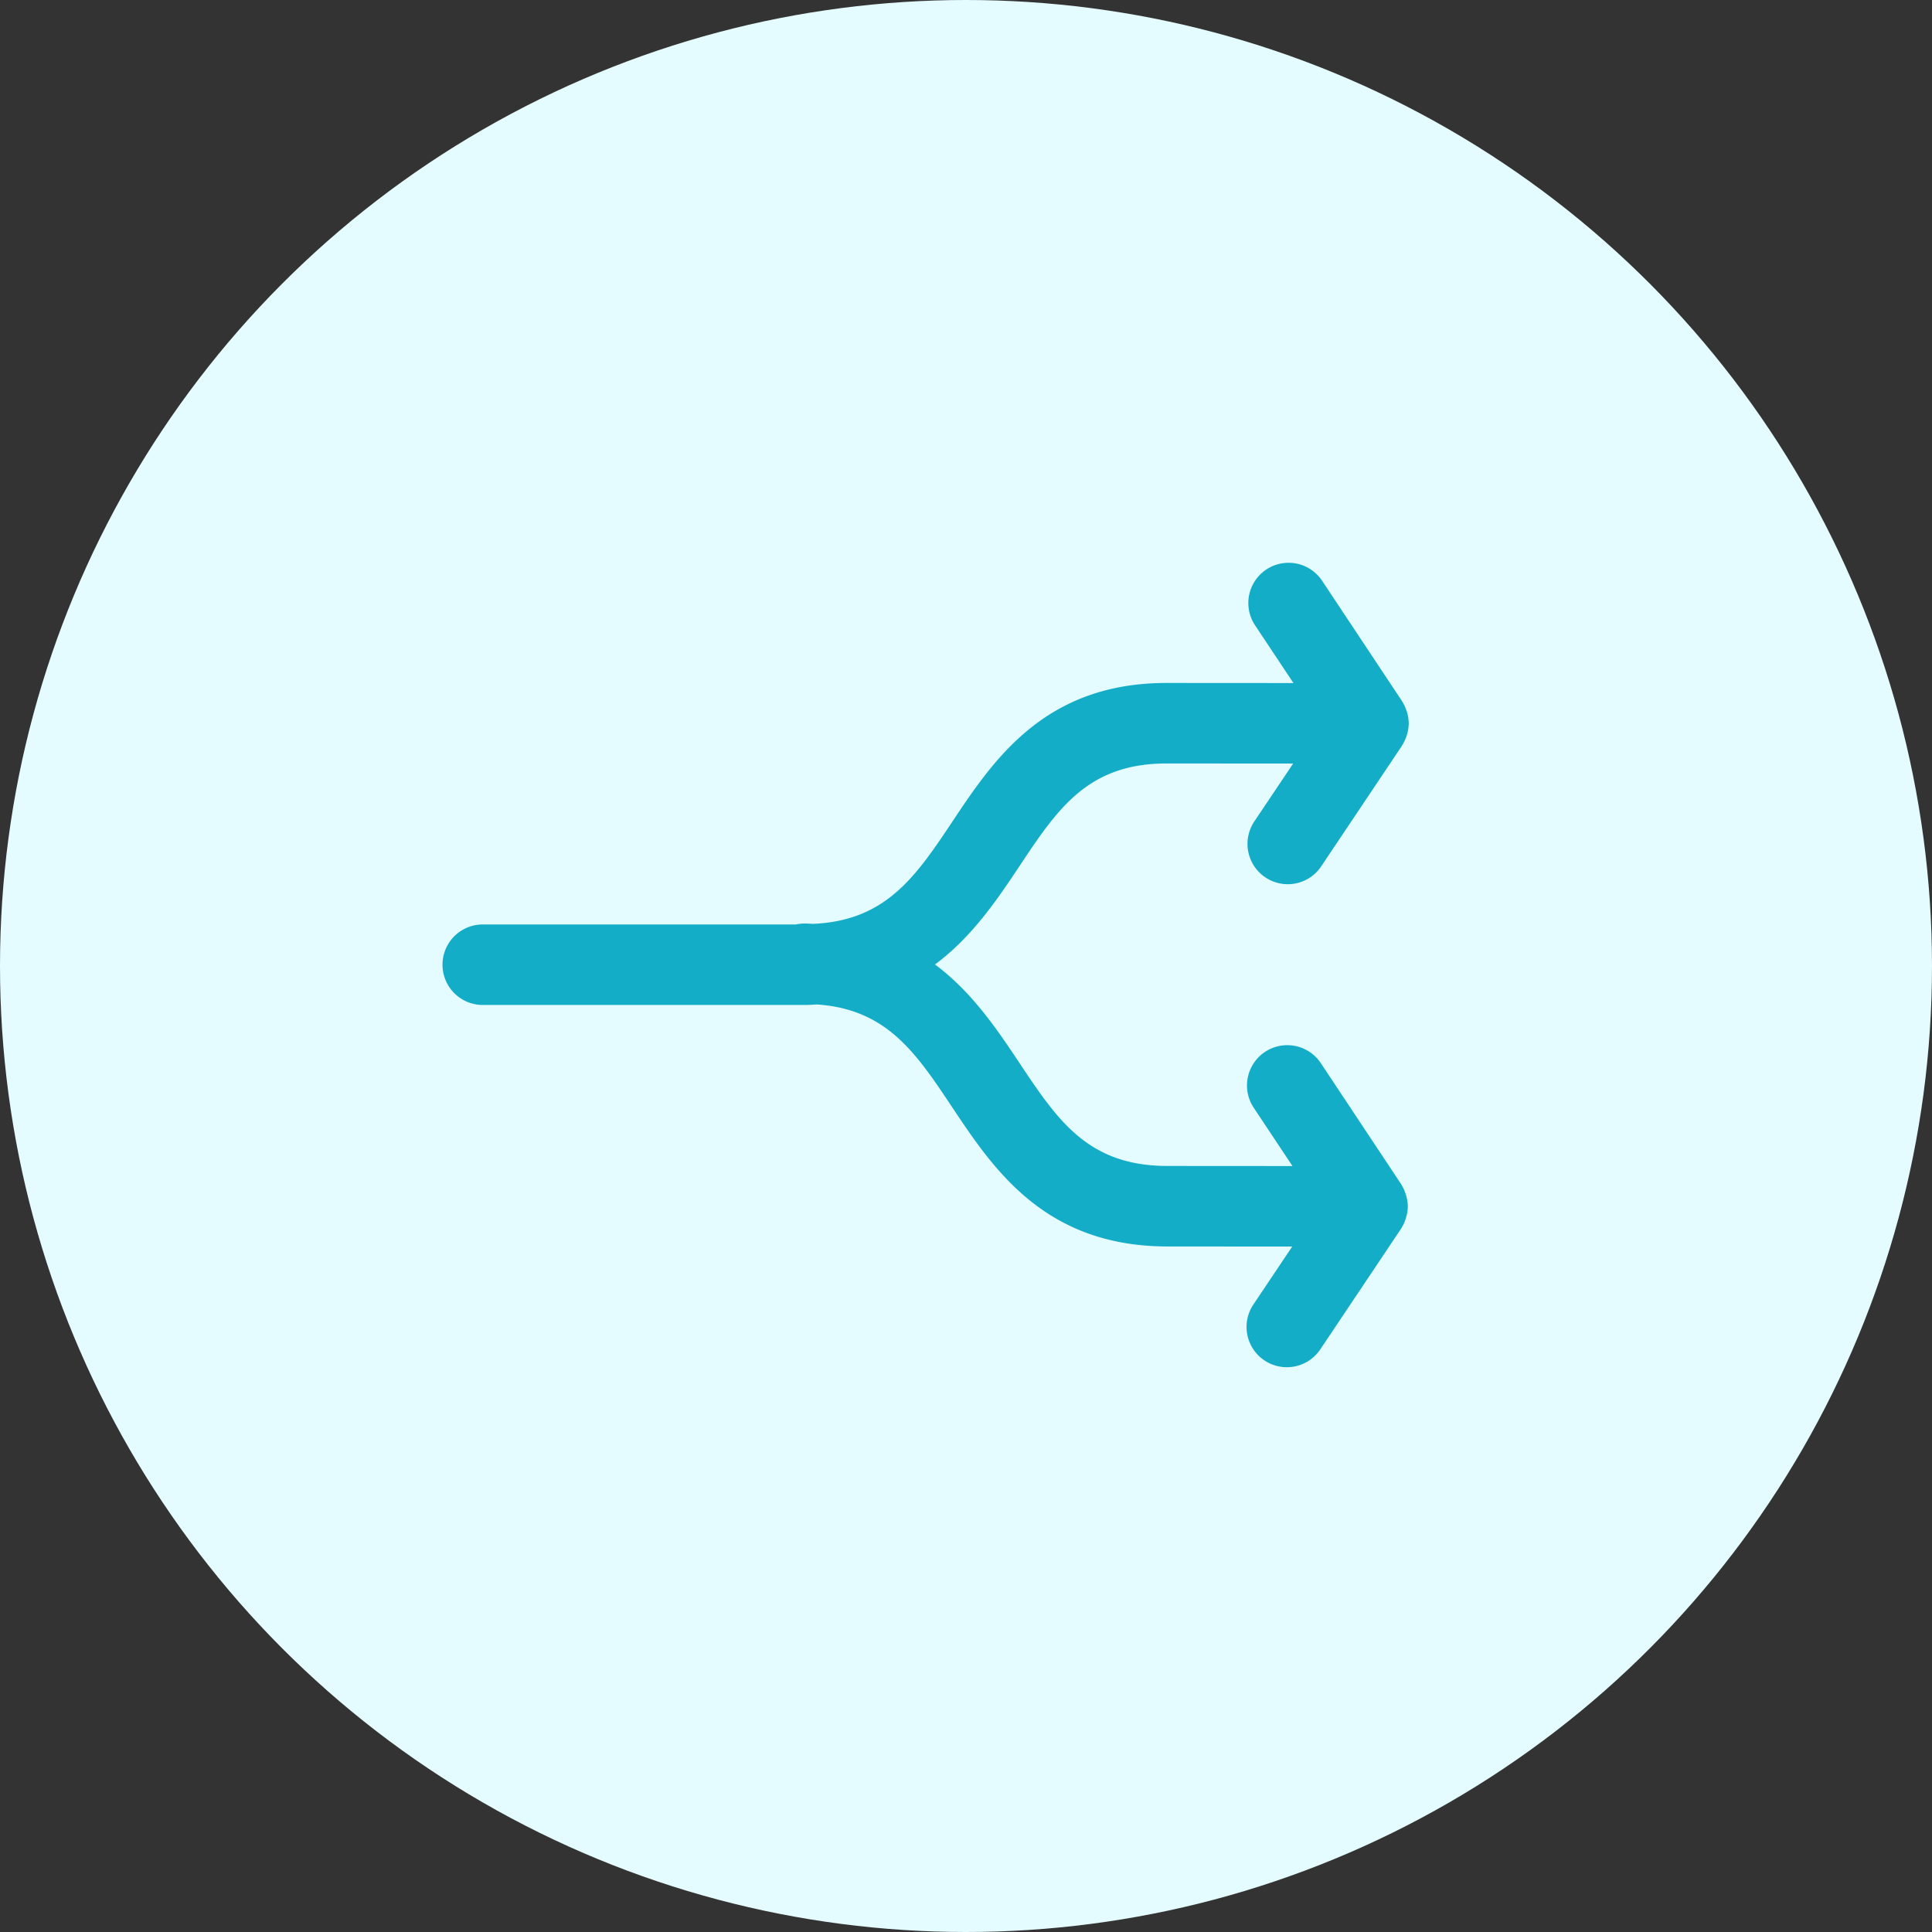 <svg xmlns="http://www.w3.org/2000/svg" width="48" height="48" viewBox="0 0 48 48">
    <rect x="0" y="0" width="48" height="48" fill="#333333" stroke="none"/>
    <g fill="none" fill-rule="evenodd">
        <circle cx="24" cy="24" r="24" fill="#E4FBFF"/>
        <path fill="#13ADC7" d="M34.963 17.716c-.006-.02-.012-.04-.02-.06a.97.97 0 0 0-.107-.23l-.004-.007-.003-.006-1.991-2.998a1 1 0 0 0-1.666 1.106l.963 1.449-3.14-.002h-.014c-3.026 0-4.297 1.91-5.32 3.445-.915 1.375-1.655 2.46-3.458 2.54-.071-.003-.14-.008-.213-.008h-.002a.993.993 0 0 0-.213.023h-7.781a1 1 0 1 0 0 2h8.012c.102 0 .197-.008.295-.012 1.733.119 2.457 1.202 3.357 2.555 1.025 1.537 2.299 3.45 5.335 3.457l3.112.002-.965 1.44a1 1 0 1 0 1.662 1.115l2.003-2.992v-.002l.003-.003.002-.004a.983.983 0 0 0 .11-.234l.019-.06a1.06 1.06 0 0 0 .038-.253v-.004a1.028 1.028 0 0 0-.057-.317.972.972 0 0 0-.105-.226c-.002-.003-.002-.008-.005-.011l-1.994-3.004a1 1 0 1 0-1.668 1.106l.963 1.449-3.115-.002c-1.967-.004-2.72-1.135-3.673-2.566-.548-.823-1.171-1.751-2.093-2.44.924-.686 1.547-1.616 2.096-2.44.949-1.427 1.7-2.554 3.657-2.554h.01l3.135.002-.966 1.44a1.002 1.002 0 0 0 .83 1.558c.324 0 .64-.156.832-.443l2.004-2.992v-.002l.002-.003c.002-.001.002-.002.002-.004.048-.072.083-.151.112-.234l.017-.06a.93.93 0 0 0 .038-.254v-.003c0-.09-.015-.175-.036-.257"/>
    </g>
</svg>
